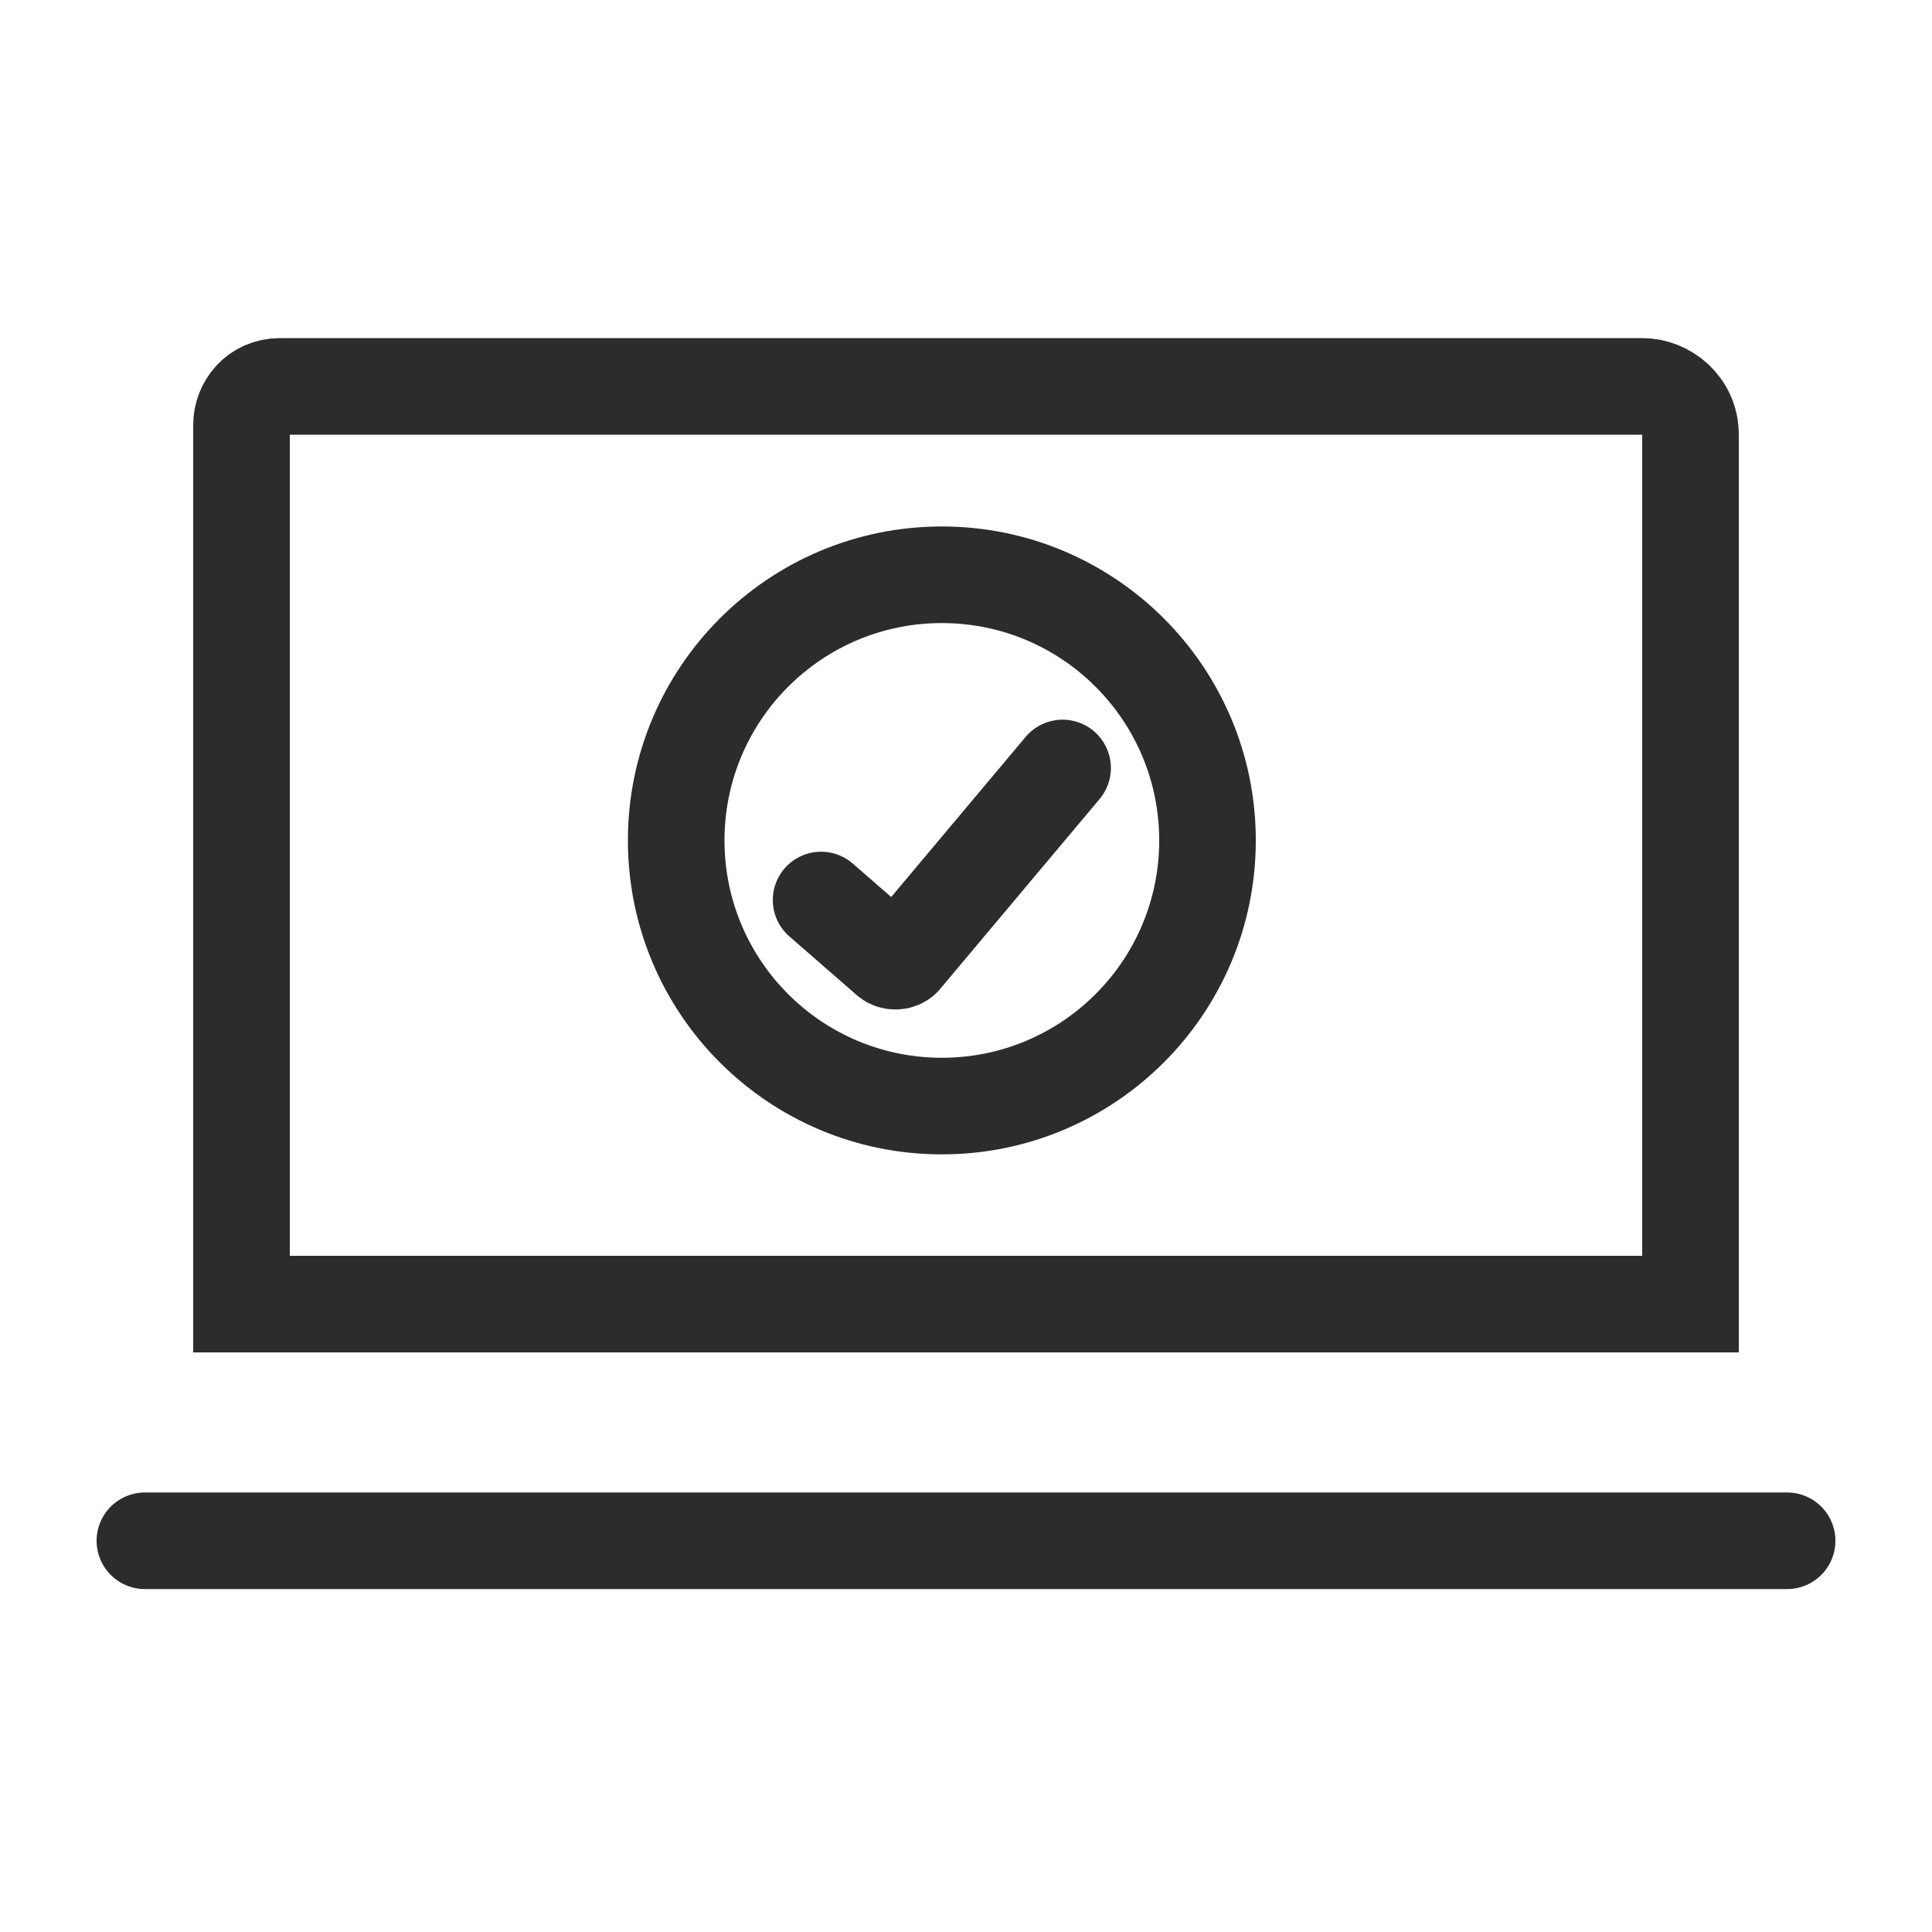 <svg width="40" height="40" viewBox="0 0 40 40" fill="none" xmlns="http://www.w3.org/2000/svg">
<g clip-path="url(#clip0_31750_190859)">
<path d="M35 27H5V8.8C5 8.4 5.3 8 5.8 8H34C34.5 8 35 8.4 35 9V27Z" stroke="#2C2C2C" stroke-width="2" stroke-miterlimit="10"/>
<path d="M3 31.9H37" stroke="#2C2C2C" stroke-width="2" stroke-miterlimit="10" stroke-linecap="round"/>
<path d="M19.5 22.9C22.538 22.9 25 20.438 25 17.4C25 14.363 22.538 11.9 19.5 11.9C16.462 11.9 14 14.363 14 17.4C14 20.438 16.462 22.9 19.5 22.9Z" stroke="#2C2C2C" stroke-width="2" stroke-miterlimit="10" stroke-linecap="round"/>
<path d="M17 18.634L18.385 19.84C18.462 19.921 18.615 19.921 18.692 19.84L22 15.9" stroke="#2C2C2C" stroke-width="2" stroke-miterlimit="10" stroke-linecap="round"/>
</g>
<defs>
<clipPath id="clip0_31750_190859">
<rect width="40" height="40" fill="white"/>
</clipPath>
</defs>
</svg>
